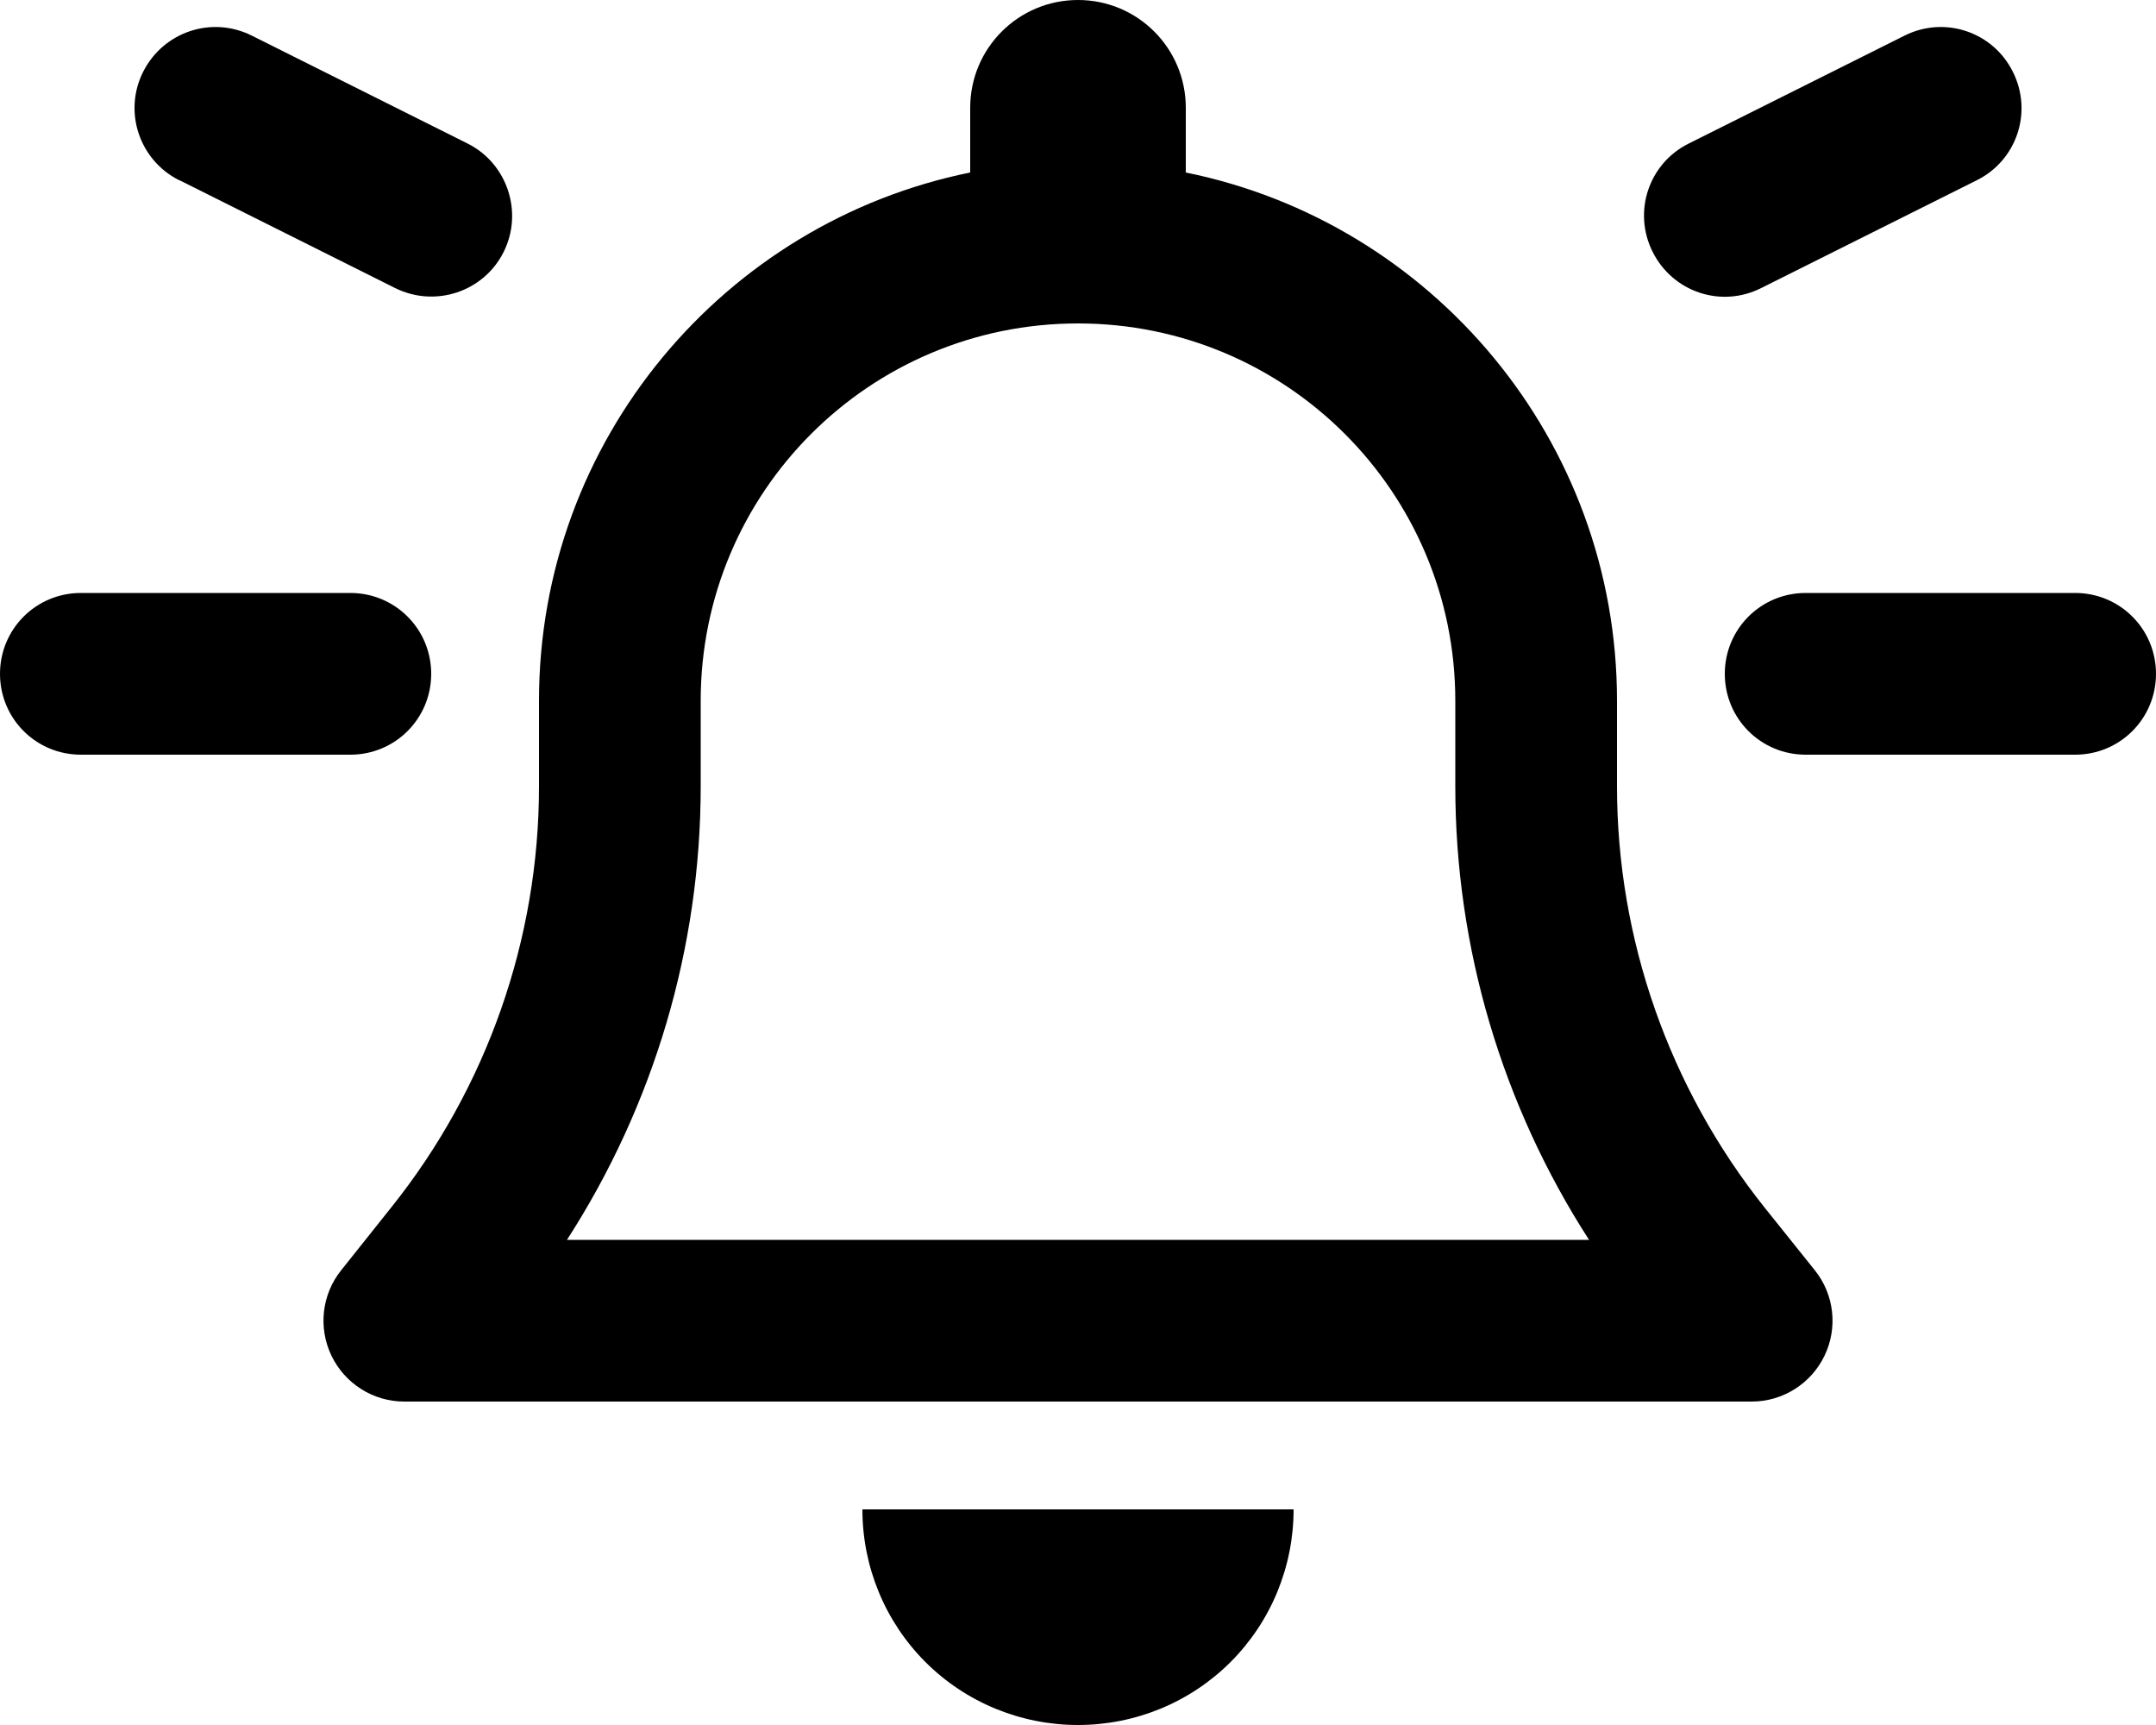 <svg xmlns="http://www.w3.org/2000/svg" viewBox="0 0 640 512"><!--! Font Awesome Pro 6.5.1 by @fontawesome - https://fontawesome.com License - https://fontawesome.com/license (Commercial License) Copyright 2023 Fonticons, Inc. --><path d="M320 0c-17.7 0-32 14.3-32 32V51.2C215 66 160 130.6 160 208v25.4c0 45.4-15.5 89.5-43.8 124.9L101.3 377c-5.8 7.2-6.9 17.1-2.9 25.4s12.4 13.6 21.6 13.6H520c9.2 0 17.6-5.3 21.6-13.6s2.9-18.2-2.9-25.4l-14.9-18.6C495.5 322.9 480 278.8 480 233.4V208c0-77.4-55-142-128-156.8V32c0-17.7-14.3-32-32-32zm0 96c61.9 0 112 50.1 112 112v25.4c0 47.9 13.9 94.6 39.7 134.6H168.3c25.8-40 39.7-86.7 39.7-134.6V208c0-61.9 50.1-112 112-112zm64 352H320 256c0 17 6.7 33.3 18.7 45.3s28.3 18.7 45.3 18.7s33.3-6.7 45.3-18.7s18.7-28.3 18.7-45.3zM0 200c0 13.3 10.7 24 24 24h80c13.3 0 24-10.7 24-24s-10.7-24-24-24H24c-13.3 0-24 10.7-24 24zm536-24c-13.3 0-24 10.7-24 24s10.7 24 24 24h80c13.3 0 24-10.7 24-24s-10.7-24-24-24H536zM597.5 21.3c-5.9-11.9-20.3-16.7-32.2-10.7l-64 32c-11.9 5.9-16.7 20.3-10.7 32.2s20.3 16.7 32.2 10.7l64-32c11.9-5.9 16.7-20.3 10.7-32.2zM53.3 53.5l64 32c11.9 5.9 26.3 1.1 32.2-10.7s1.1-26.3-10.7-32.2l-64-32C62.9 4.6 48.5 9.4 42.5 21.3s-1.1 26.3 10.7 32.2z"/></svg>